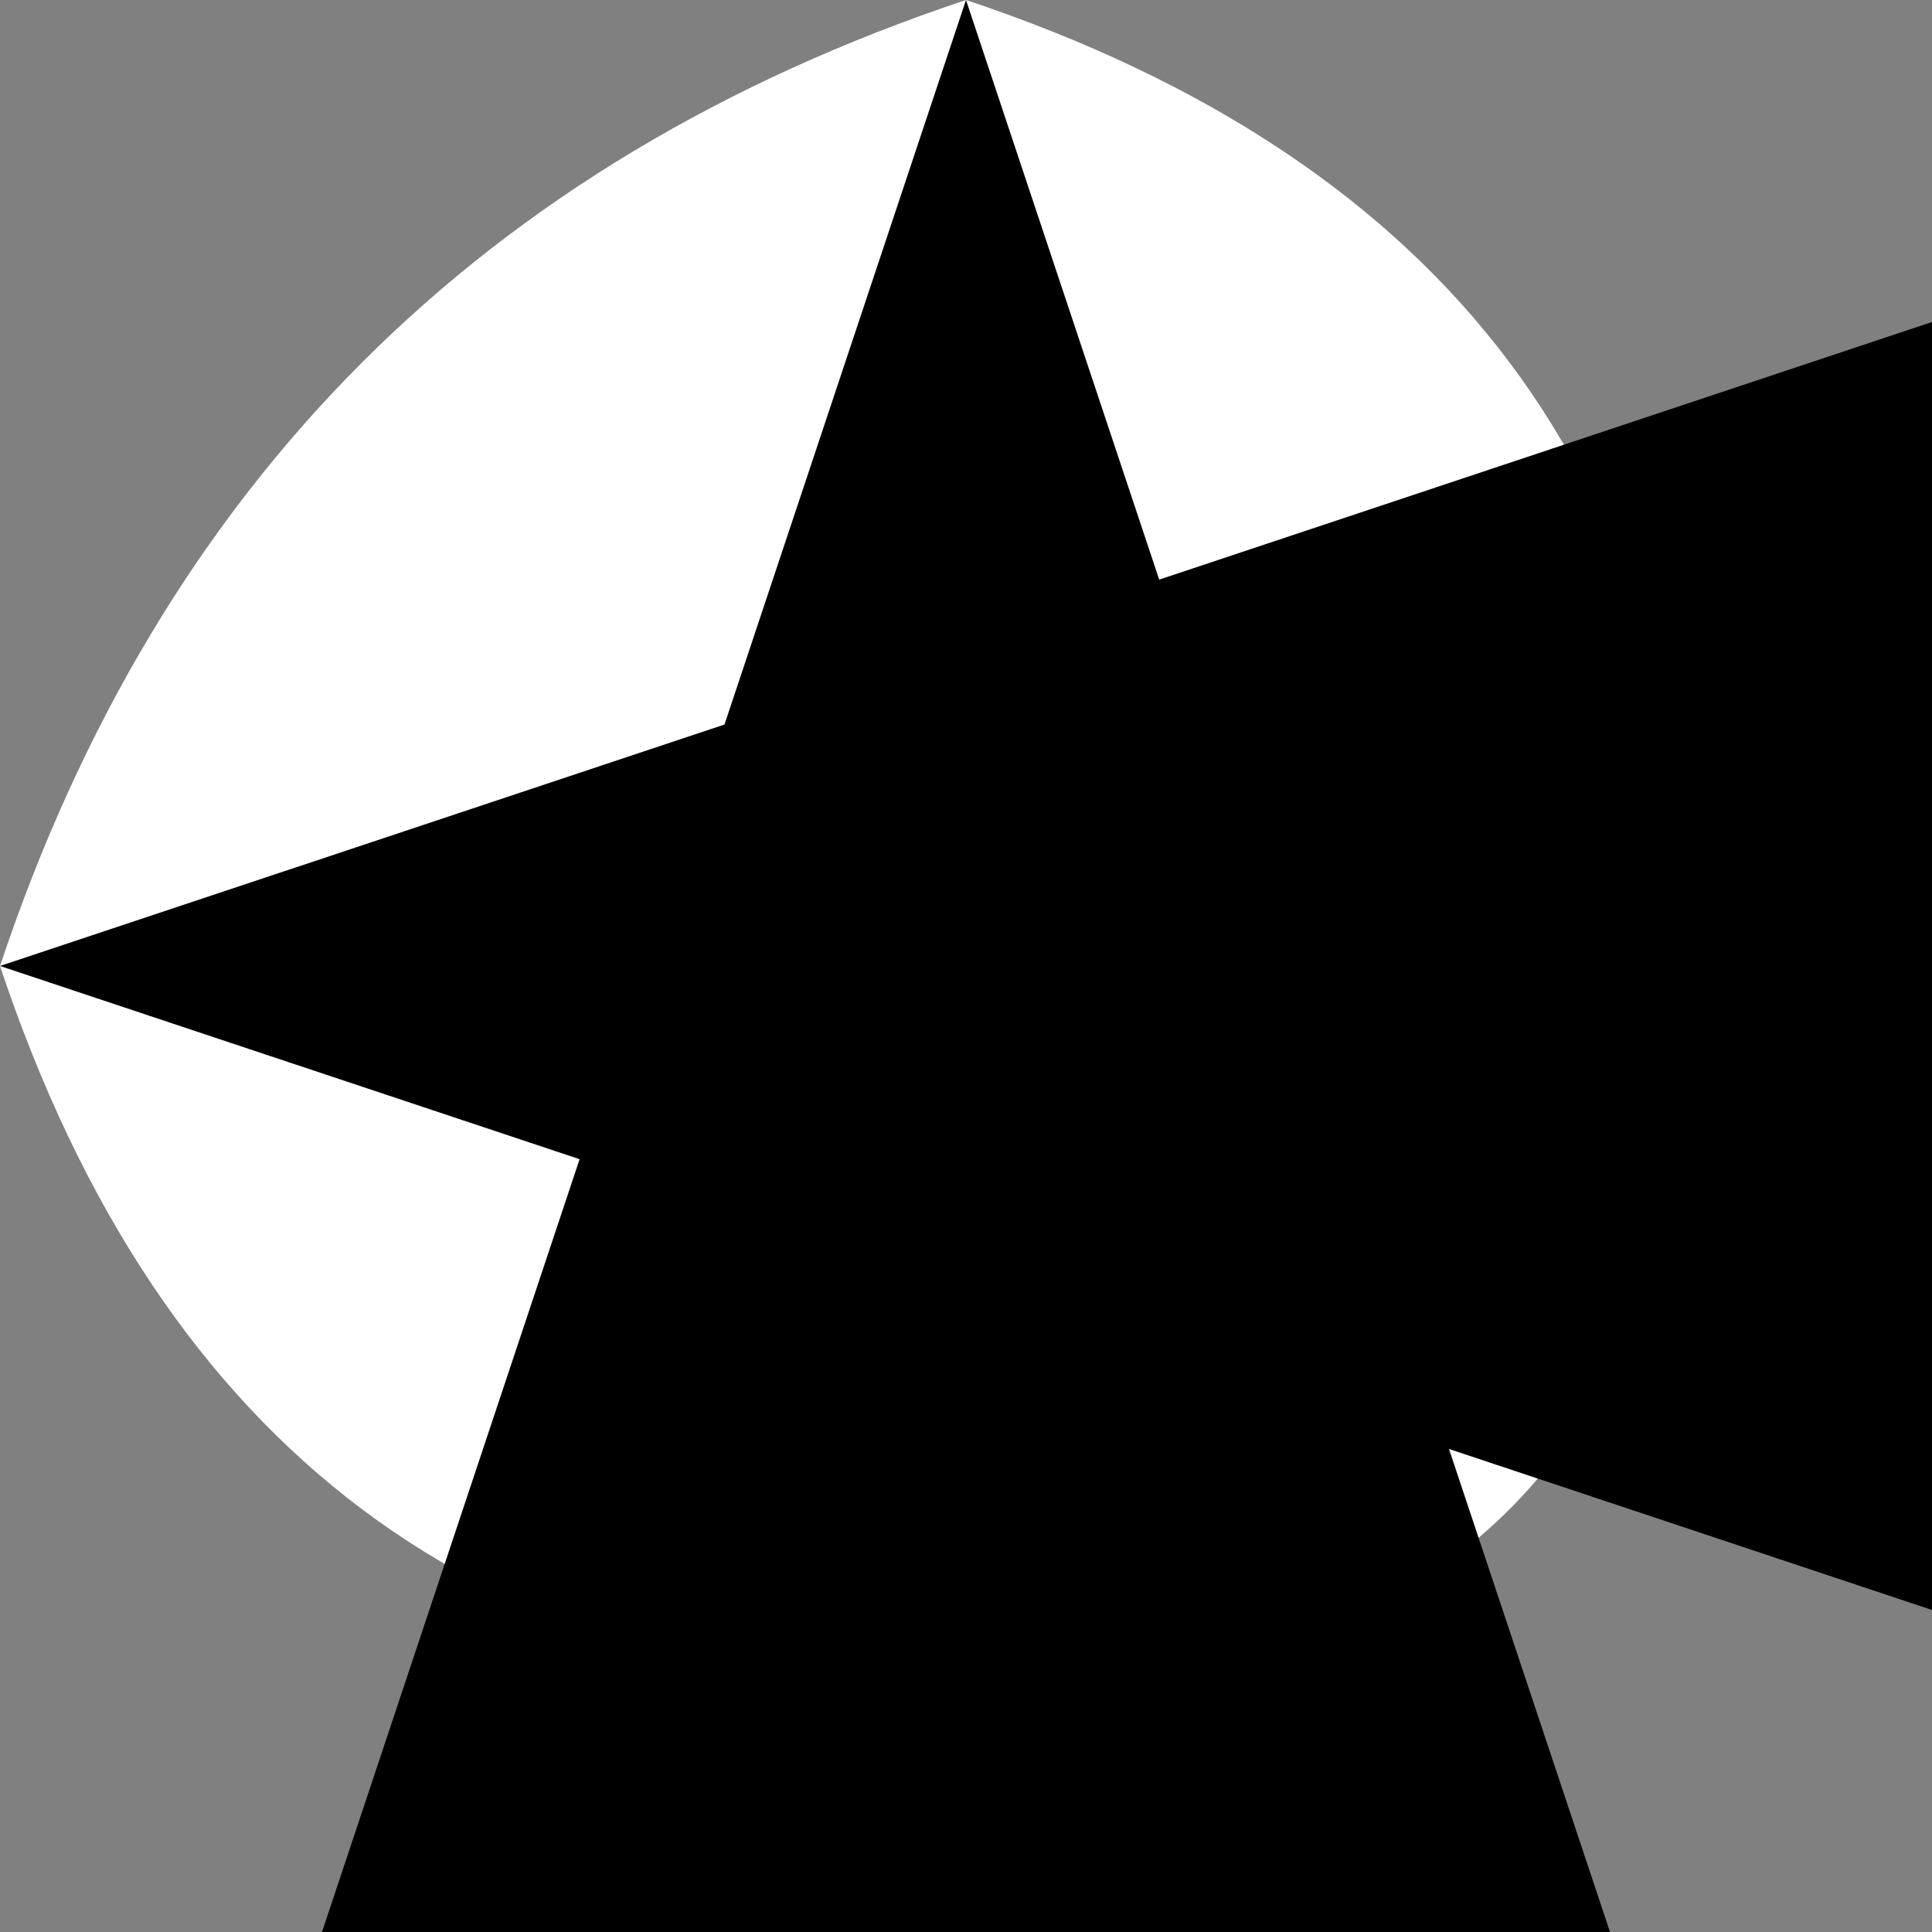 <?xml version="1.0" encoding="UTF-8" standalone="no"?>
<svg xmlns:xlink="http://www.w3.org/1999/xlink" height="0.4px" width="0.4px" xmlns="http://www.w3.org/2000/svg">
  <rect width="100%" height="100%" fill="#808080" stroke="none"/>
  <g transform="matrix(1.0, 0.0, 0.0, 1.0, 0.0, 0.0)">
    <path d="M0.35 0.2 Q0.35 0.35 0.2 0.35 0.05 0.35 0.0 0.2 0.05 0.05 0.2 0.0 0.35 0.05 0.35 0.2" fill="#ffffff" fill-rule="evenodd" stroke="none"/>
    <path d="M0.35 0.2 Q0.35 0.35 0.2 0.35 0.05 0.35 0.0 0.2 0.05 0.05 0.2 0.0 0.35 0.05 0.35 0.2 Z" fill="none" stroke="#000000" stroke-linecap="round" stroke-linejoin="round" stroke-width="1.0"/>
  </g>
</svg>
